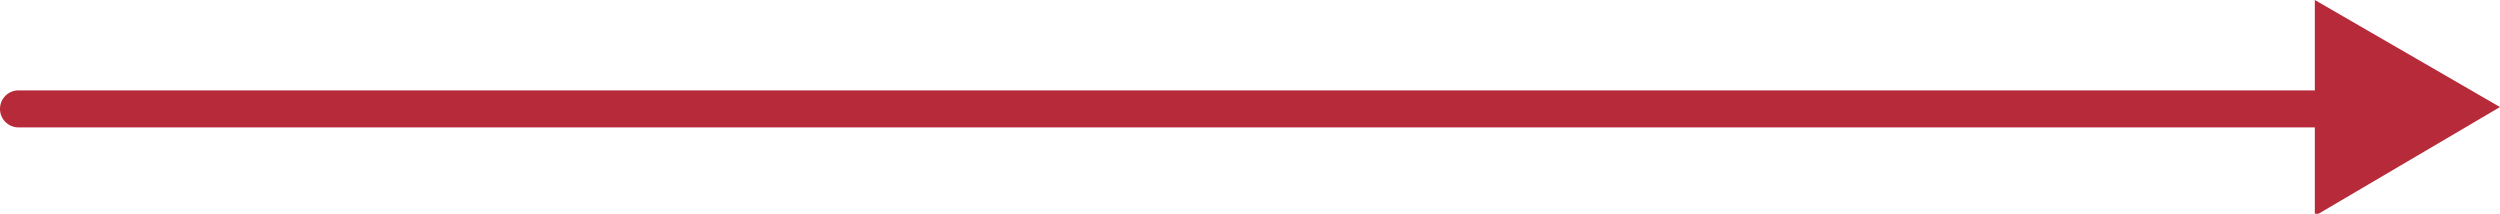 <?xml version="1.0" encoding="UTF-8"?> <svg xmlns="http://www.w3.org/2000/svg" width="67.5" height="5.77" viewBox="0 0 67.5 5.77"><path d="M634.08,450.45l-5-2.89V450h-62a.5.5,0,0,0,0,1h62v2.39Z" transform="translate(-566.58 -447.56)" fill="#b72a3a"></path></svg> 